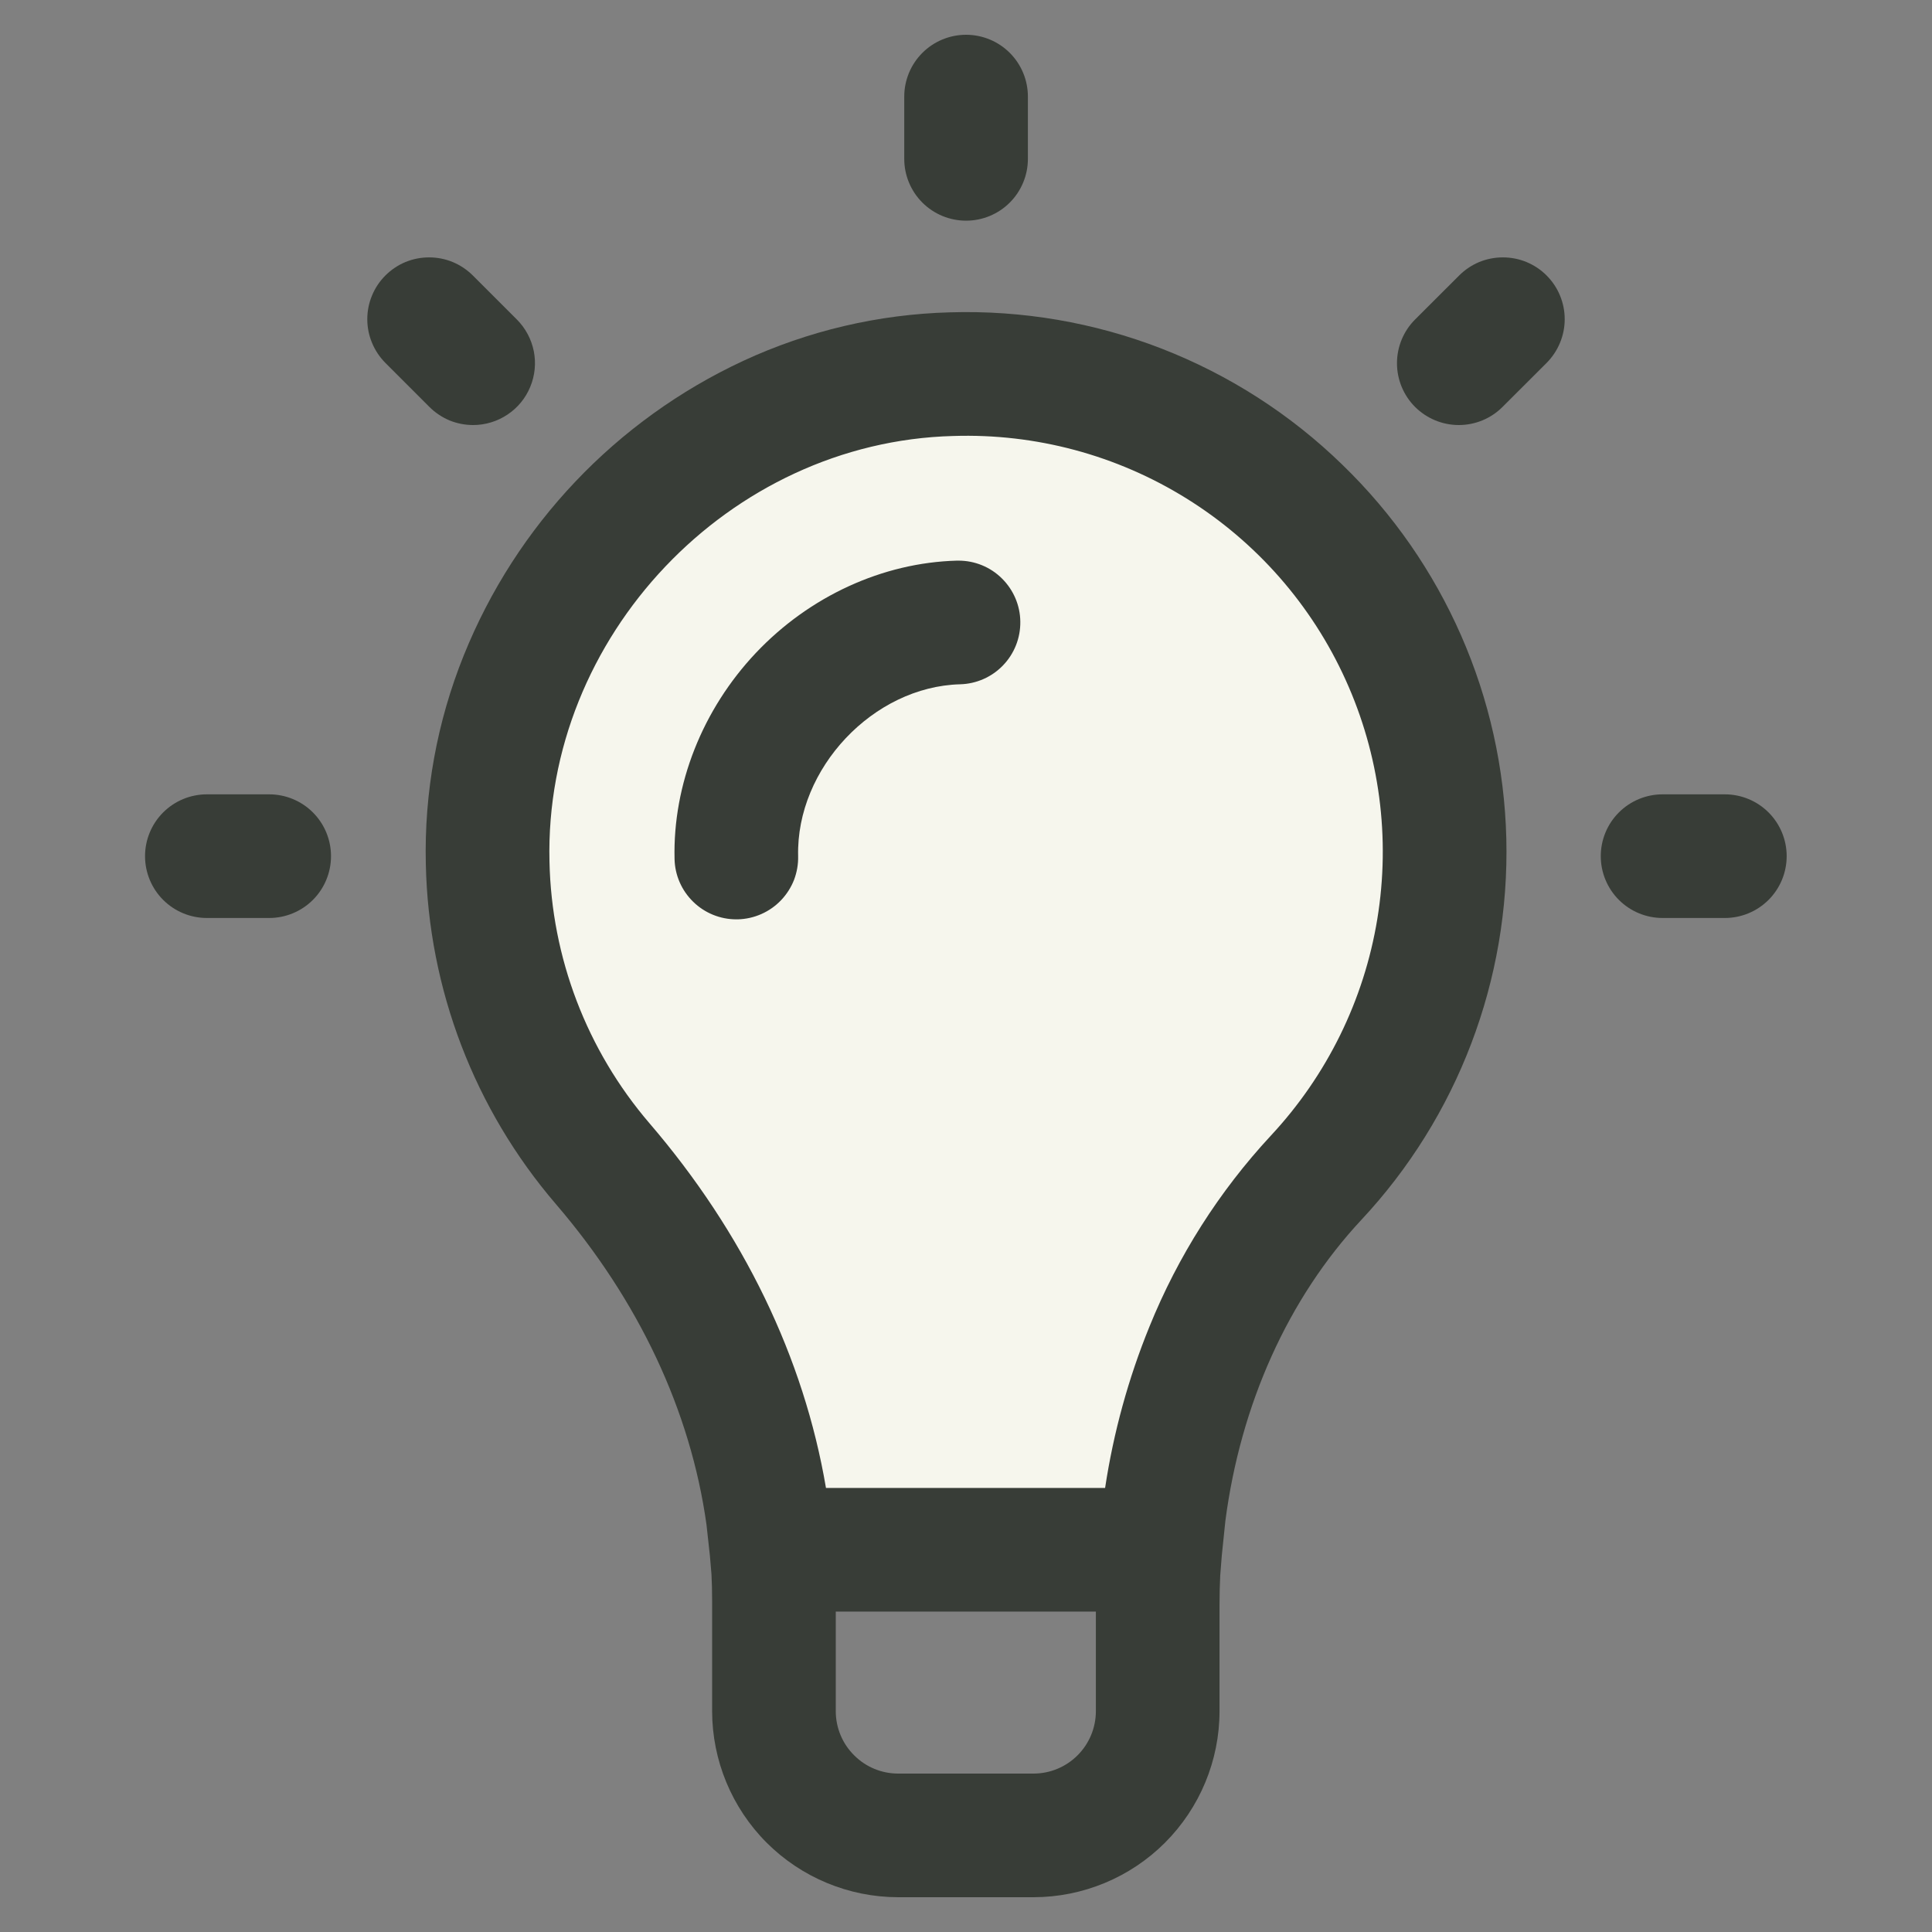 <svg width="27" height="27" viewBox="0 0 27 27" fill="none" xmlns="http://www.w3.org/2000/svg">
<rect x="0" y="0" width="27" height="27" fill="#808080" stroke="none"/>
<path d="M15.924 21.808C14.713 21.635 11.978 21.392 10.732 21.808C10.559 21.289 10.213 20.042 10.213 19.212C10.213 18.173 6.578 14.539 6.578 12.462C6.578 10.385 8.136 5.192 13.328 5.192C18.52 5.192 20.078 9.346 20.078 11.942C20.078 14.019 18.347 16.269 17.482 17.135L15.924 21.808Z" fill="#F6F6ED"/>
<path d="M18.76 6.495C18.036 5.79 17.176 5.238 16.234 4.872C15.291 4.506 14.285 4.334 13.274 4.365C12.276 4.392 11.293 4.623 10.387 5.043C8.611 5.869 7.214 7.34 6.482 9.157C6.108 10.085 5.927 11.078 5.951 12.078C5.988 13.822 6.63 15.499 7.765 16.823C8.928 18.177 9.651 19.718 9.873 21.305L9.921 21.741L9.943 22.002C9.949 22.114 9.952 22.234 9.952 22.369V23.914C9.953 24.603 10.227 25.264 10.714 25.752C11.202 26.239 11.862 26.513 12.552 26.514H14.444C15.133 26.513 15.794 26.239 16.281 25.752C16.768 25.264 17.043 24.603 17.043 23.914V22.43C17.043 22.279 17.047 22.142 17.053 22.015L17.075 21.736L17.125 21.253C17.338 19.622 18.004 18.143 19.024 17.049C20.372 15.607 21.1 13.692 21.051 11.718C21.002 9.744 20.179 7.868 18.76 6.495ZM15.315 23.914C15.315 24.145 15.223 24.367 15.06 24.53C14.896 24.694 14.675 24.786 14.444 24.786H12.552C12.32 24.786 12.099 24.694 11.936 24.53C11.772 24.367 11.68 24.145 11.68 23.914V22.522H15.315V23.914ZM17.761 15.87C17.038 16.649 16.463 17.554 16.064 18.539C15.769 19.263 15.561 20.02 15.444 20.794H11.543C11.235 18.976 10.391 17.228 9.075 15.696C8.2 14.675 7.707 13.383 7.679 12.039C7.604 8.898 10.187 6.176 13.321 6.093L13.324 6.093C14.472 6.056 15.605 6.359 16.581 6.966C17.557 7.572 18.331 8.454 18.805 9.501C19.28 10.547 19.434 11.71 19.248 12.844C19.062 13.977 18.544 15.03 17.761 15.87Z" fill="#383D37"/>
<path d="M13.396 7.835C13.388 7.835 13.38 7.835 13.372 7.835C12.336 7.863 11.313 8.332 10.564 9.124C9.817 9.915 9.402 10.964 9.427 12.005C9.432 12.23 9.525 12.444 9.687 12.602C9.848 12.76 10.065 12.848 10.29 12.848C10.297 12.848 10.304 12.848 10.311 12.848C10.425 12.845 10.536 12.82 10.64 12.774C10.744 12.728 10.838 12.662 10.916 12.58C10.994 12.498 11.056 12.401 11.097 12.296C11.137 12.19 11.157 12.077 11.154 11.963C11.125 10.739 12.204 9.595 13.418 9.563C13.645 9.557 13.861 9.462 14.018 9.298C14.176 9.134 14.262 8.915 14.259 8.688C14.257 8.461 14.164 8.244 14.002 8.084C13.841 7.924 13.623 7.835 13.396 7.835Z" fill="#383D37"/>
<path d="M13.501 3.084C13.73 3.084 13.95 2.993 14.112 2.831C14.274 2.669 14.365 2.449 14.365 2.22V1.35C14.365 1.121 14.274 0.901 14.112 0.739C13.95 0.577 13.73 0.486 13.501 0.486C13.272 0.486 13.052 0.577 12.89 0.739C12.728 0.901 12.637 1.121 12.637 1.35V2.22C12.637 2.449 12.728 2.669 12.89 2.831C13.052 2.993 13.272 3.084 13.501 3.084Z" fill="#383D37"/>
<path d="M6.612 5.94C6.783 5.94 6.95 5.889 7.092 5.794C7.234 5.7 7.345 5.565 7.41 5.407C7.476 5.249 7.493 5.075 7.46 4.908C7.426 4.74 7.344 4.586 7.223 4.465L6.608 3.85C6.528 3.77 6.432 3.706 6.327 3.662C6.223 3.619 6.11 3.597 5.997 3.597C5.883 3.597 5.771 3.619 5.666 3.662C5.561 3.706 5.466 3.77 5.386 3.85C5.306 3.93 5.242 4.025 5.199 4.13C5.155 4.235 5.133 4.347 5.133 4.461C5.133 4.574 5.155 4.686 5.199 4.791C5.242 4.896 5.306 4.991 5.386 5.072L6.001 5.687C6.081 5.767 6.177 5.831 6.281 5.875C6.386 5.918 6.499 5.94 6.612 5.94Z" fill="#383D37"/>
<path d="M3.762 11.101H2.891C2.662 11.101 2.442 11.192 2.28 11.354C2.118 11.516 2.027 11.736 2.027 11.965C2.027 12.194 2.118 12.414 2.28 12.576C2.442 12.738 2.662 12.829 2.891 12.829H3.762C3.991 12.829 4.211 12.738 4.373 12.576C4.535 12.414 4.626 12.194 4.626 11.965C4.626 11.736 4.535 11.516 4.373 11.354C4.211 11.192 3.991 11.101 3.762 11.101Z" fill="#383D37"/>
<path d="M20.392 3.85L19.776 4.465C19.614 4.627 19.523 4.847 19.523 5.076C19.523 5.305 19.614 5.525 19.776 5.687C19.939 5.849 20.158 5.94 20.387 5.94C20.617 5.94 20.836 5.849 20.998 5.687L21.614 5.072C21.694 4.991 21.758 4.896 21.801 4.791C21.845 4.686 21.867 4.574 21.867 4.461C21.867 4.347 21.845 4.235 21.801 4.13C21.758 4.025 21.694 3.93 21.614 3.85C21.534 3.769 21.438 3.706 21.333 3.662C21.229 3.619 21.116 3.597 21.003 3.597C20.889 3.597 20.777 3.619 20.672 3.662C20.567 3.706 20.472 3.77 20.392 3.85Z" fill="#383D37"/>
<path d="M24.105 11.101H23.235C23.006 11.101 22.786 11.192 22.624 11.354C22.462 11.516 22.371 11.736 22.371 11.965C22.371 12.194 22.462 12.414 22.624 12.576C22.786 12.738 23.006 12.829 23.235 12.829H24.105C24.334 12.829 24.554 12.738 24.716 12.576C24.878 12.414 24.969 12.194 24.969 11.965C24.969 11.736 24.878 11.516 24.716 11.354C24.554 11.192 24.334 11.101 24.105 11.101Z" fill="#383D37"/>
</svg>
